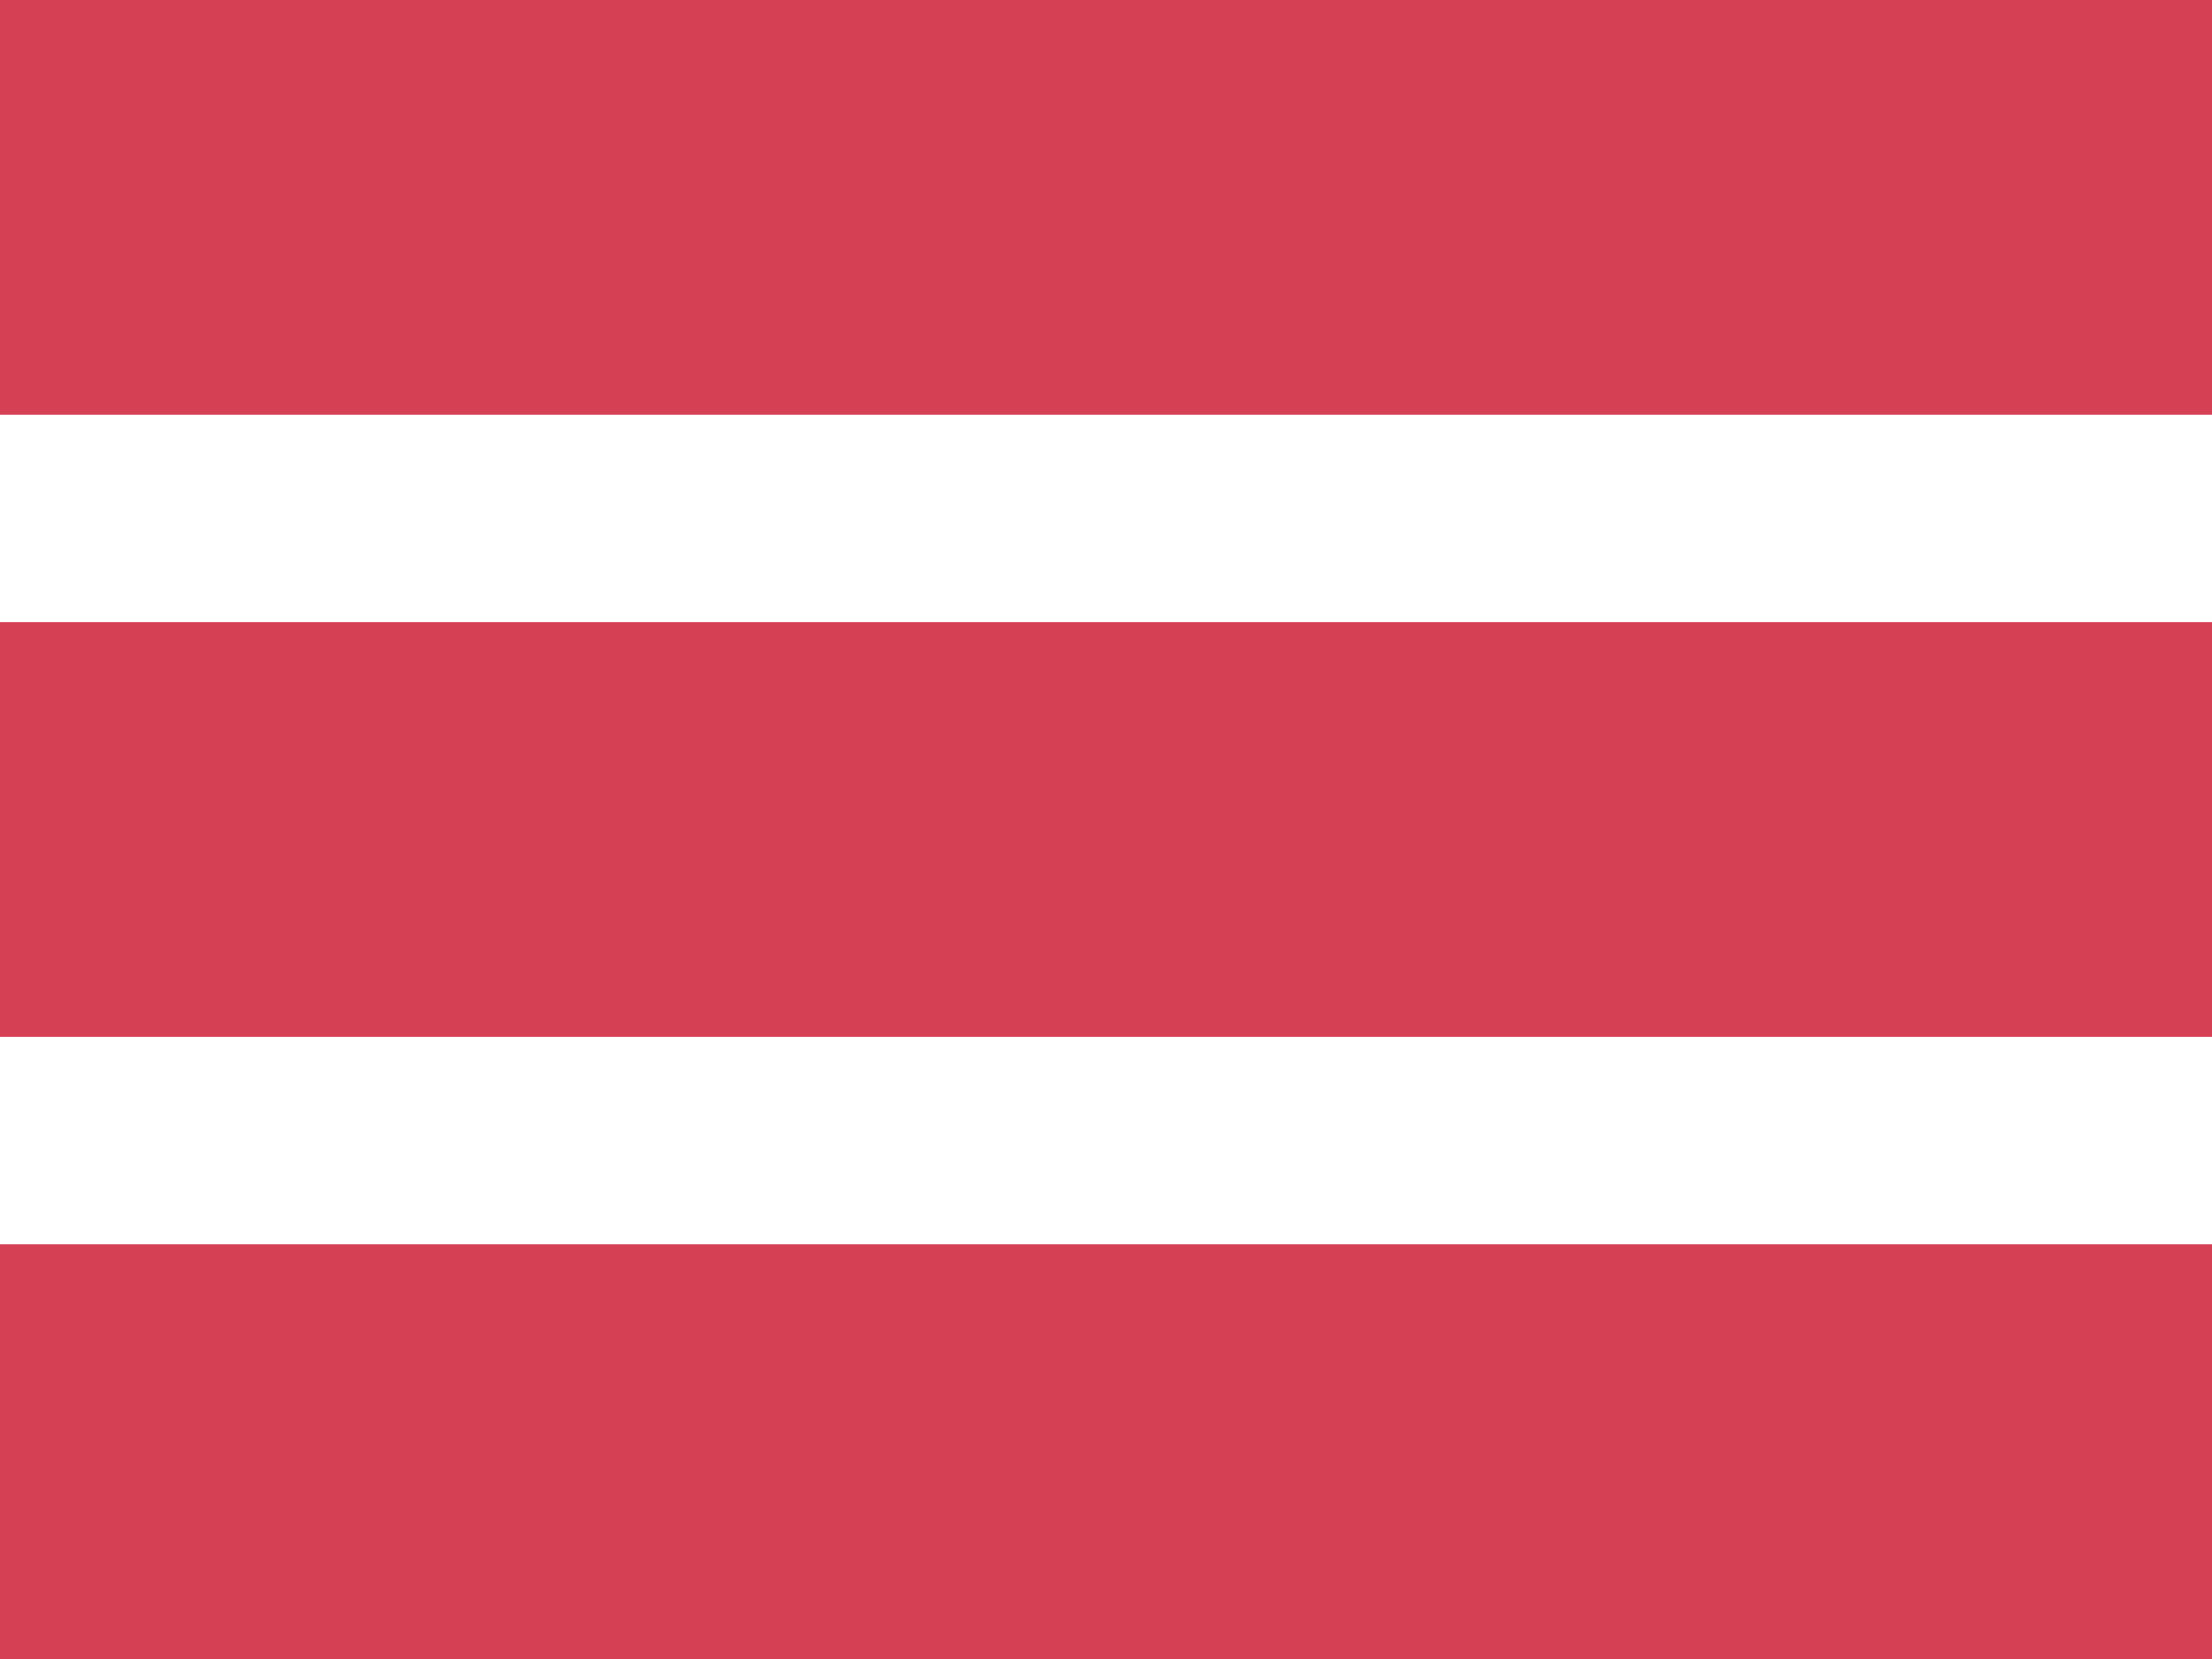 <svg xmlns="http://www.w3.org/2000/svg" width="32" height="24" viewBox="0 0 32 24">
    <g fill="#D64054" fill-rule="evenodd">
        <path d="M0 18h32v6H0zM0 9h32v6H0zM0 0h32v6H0z"/>
    </g>
</svg>
